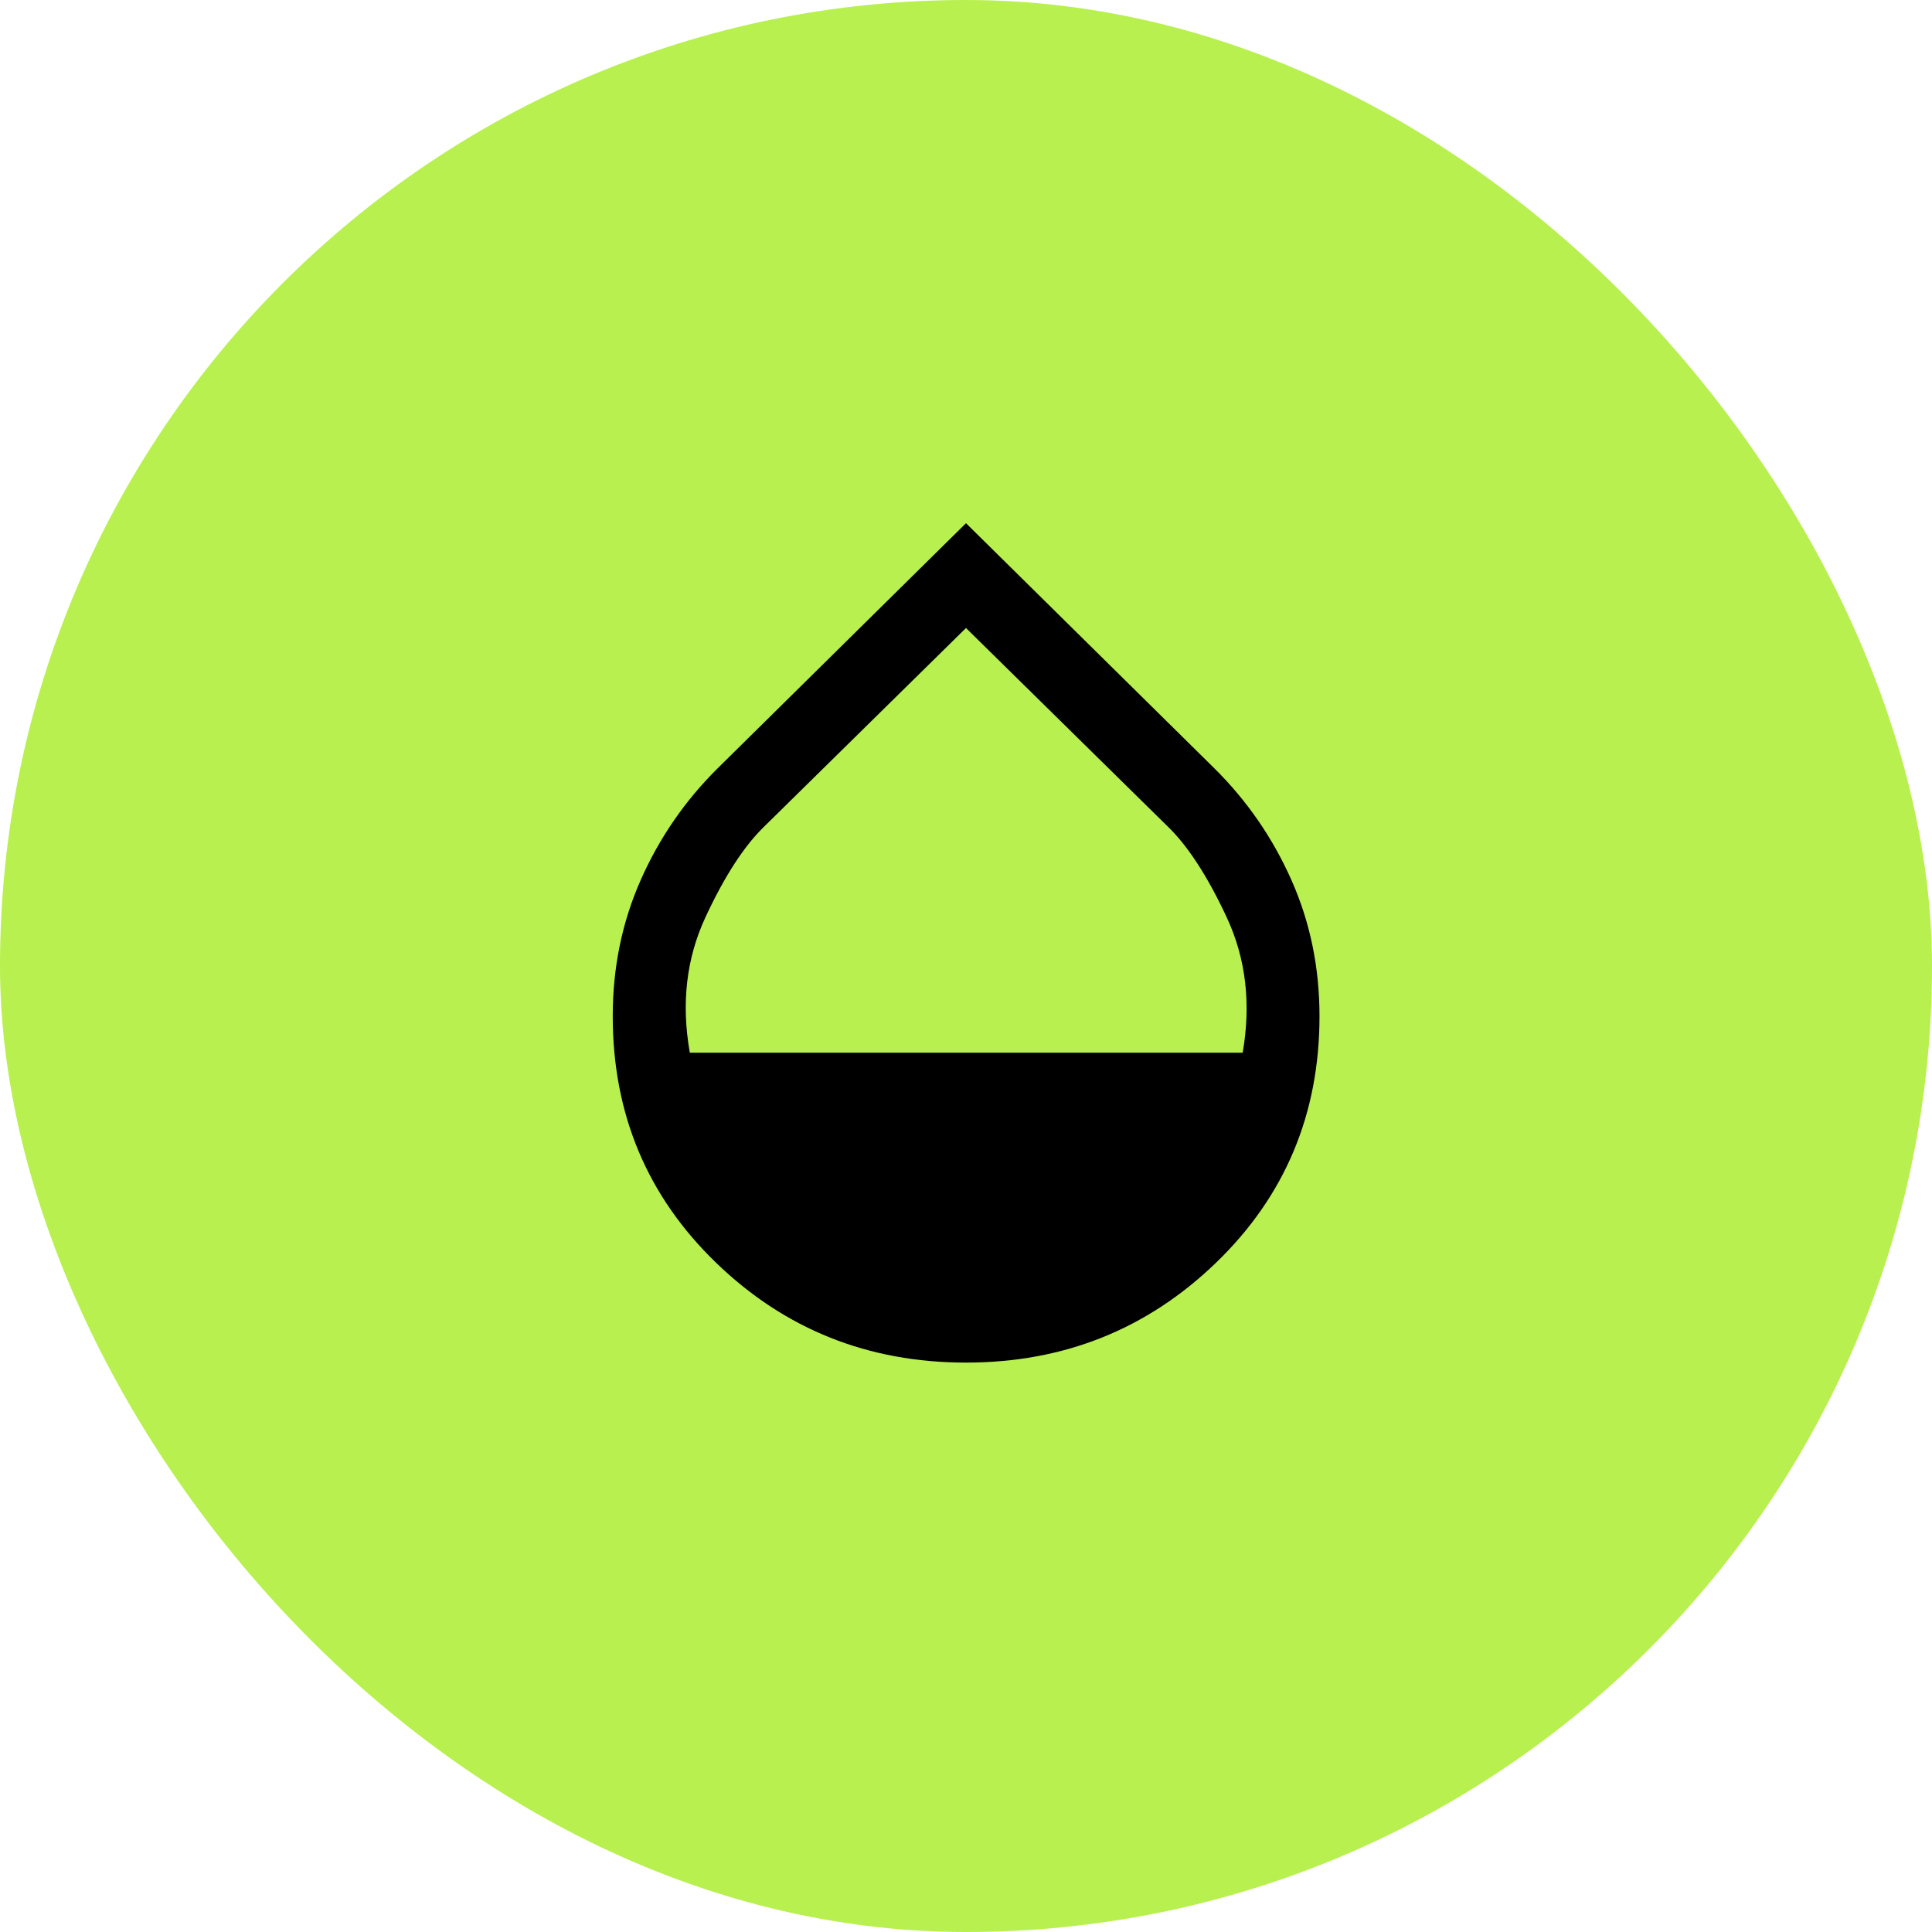 <svg width="104" height="104" viewBox="0 0 104 104" fill="none" xmlns="http://www.w3.org/2000/svg">
<rect width="104" height="104" rx="52" fill="#B8F04F"/>
<mask id="mask0_583_1841" style="mask-type:alpha" maskUnits="userSpaceOnUse" x="24" y="24" width="56" height="56">
<rect x="24" y="24" width="56" height="56" fill="#D9D9D9"/>
</mask>
<g mask="url(#mask0_583_1841)">
<path d="M51.997 73.349C46.734 73.349 42.249 71.556 38.544 67.972C34.837 64.387 32.984 59.964 32.984 54.701C32.984 52.079 33.487 49.634 34.493 47.364C35.498 45.095 36.88 43.091 38.636 41.354L52 28.164L65.364 41.354C67.12 43.091 68.504 45.095 69.514 47.364C70.524 49.634 71.029 52.079 71.029 54.701C71.029 59.964 69.173 64.387 65.46 67.972C61.748 71.556 57.26 73.349 51.997 73.349ZM37.134 56.667H66.894C67.353 54.021 67.066 51.591 66.033 49.377C65 47.163 63.939 45.531 62.85 44.481L52 33.806L41.15 44.481C40.061 45.531 39.002 47.163 37.974 49.377C36.945 51.591 36.665 54.021 37.134 56.667Z" fill="black"/>
</g>
</svg>

